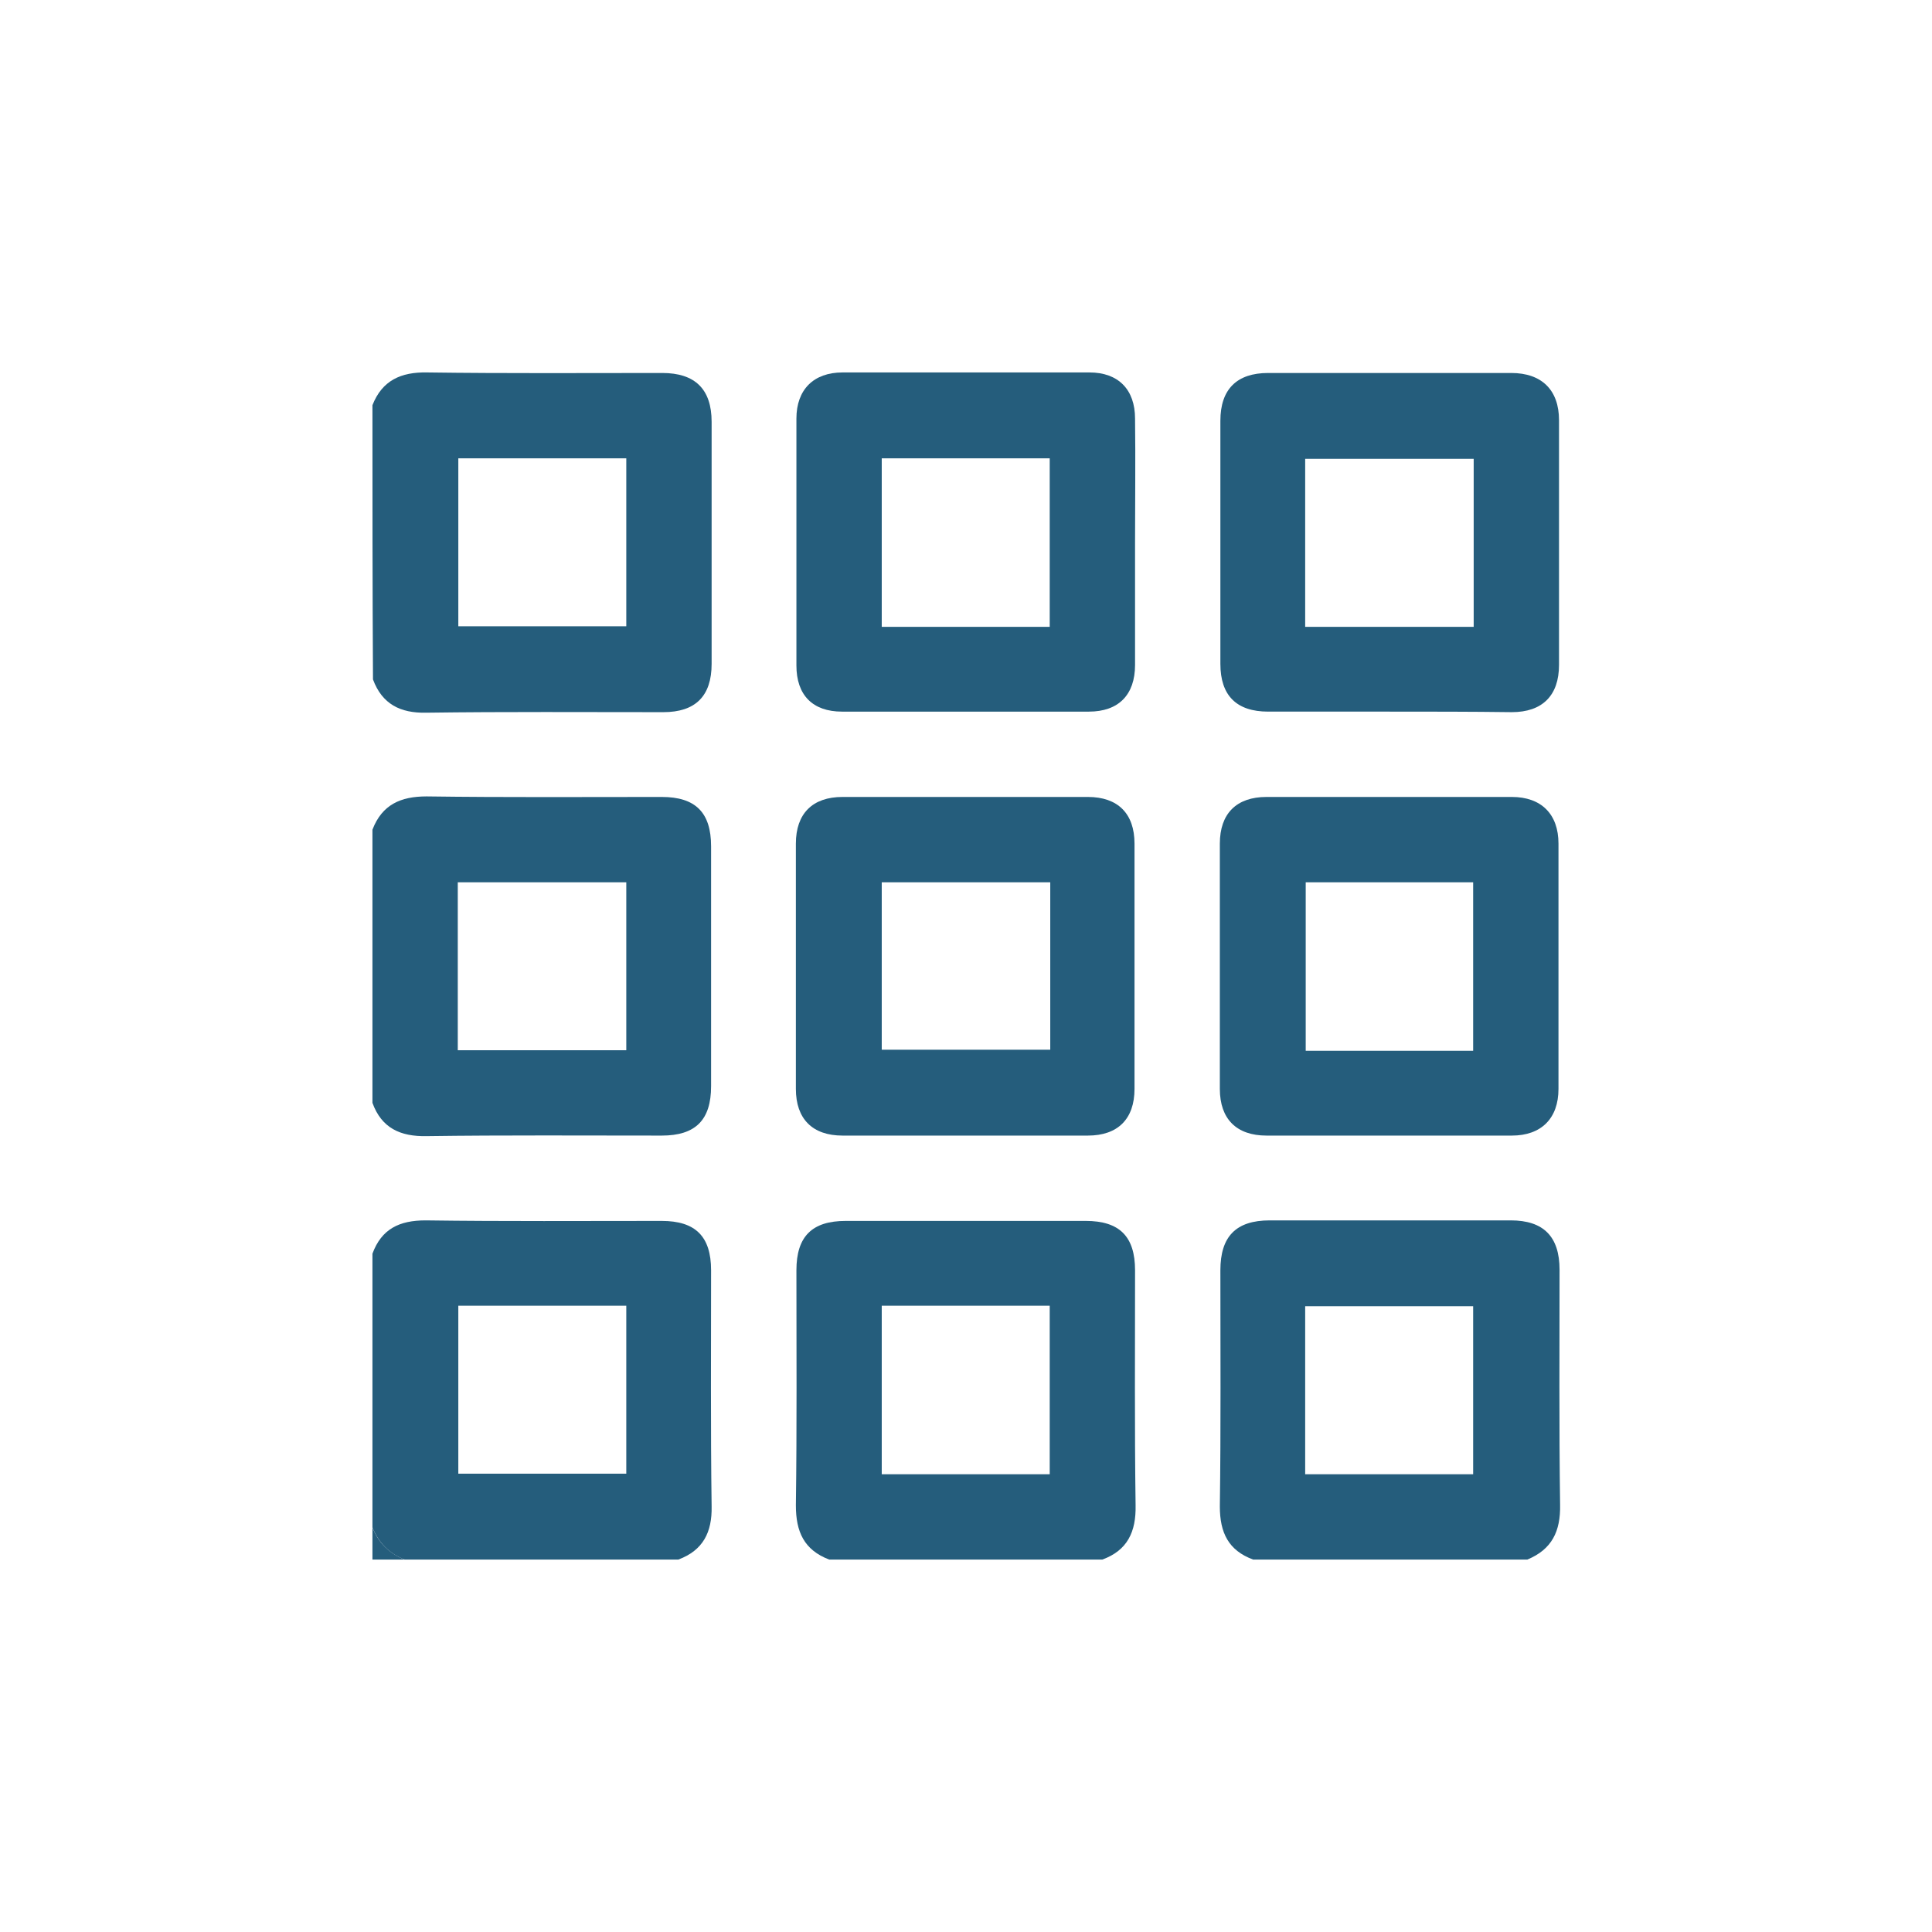<?xml version="1.0" encoding="utf-8"?>
<!-- Generator: Adobe Illustrator 25.2.0, SVG Export Plug-In . SVG Version: 6.00 Build 0)  -->
<svg version="1.1" id="Layer_1" xmlns="http://www.w3.org/2000/svg" xmlns:xlink="http://www.w3.org/1999/xlink" x="0px" y="0px"
	 viewBox="0 0 36 36" style="enable-background:new 0 0 36 36;" xml:space="preserve">
<style type="text/css">
	.st0{fill:#255D7C;}
</style>
<g>
	<g id="iqc5Sh_1_">
		<g>
			<g>
				<g>
					<path class="st0" d="M6.94,7.55c0.18-0.46,0.53-0.62,1.02-0.61c1.46,0.02,2.92,0.01,4.38,0.01c0.61,0,0.92,0.3,0.92,0.91
						c0,1.5,0,3.01,0,4.51c0,0.6-0.3,0.9-0.9,0.9c-1.47,0-2.95-0.01-4.42,0.01c-0.48,0.01-0.82-0.16-0.99-0.62
						C6.94,10.95,6.94,9.25,6.94,7.55z M11.67,8.54c-1.05,0-2.09,0-3.13,0c0,1.05,0,2.08,0,3.13c1.05,0,2.09,0,3.13,0
						C11.67,10.62,11.67,9.59,11.67,8.54z"/>
				</g>
				<g>
					<path class="st0" d="M23.35,29.06c-0.46-0.17-0.62-0.5-0.62-0.99c0.02-1.47,0.01-2.93,0.01-4.4c0-0.63,0.29-0.93,0.92-0.93
						c1.5,0,2.99,0,4.49,0c0.61,0,0.91,0.3,0.91,0.92c0,1.46-0.01,2.92,0.01,4.38c0.01,0.49-0.15,0.83-0.61,1.02
						C26.75,29.06,25.05,29.06,23.35,29.06z M27.45,27.47c0-1.06,0-2.09,0-3.13c-1.06,0-2.09,0-3.13,0c0,1.05,0,2.09,0,3.13
						C25.38,27.47,26.41,27.47,27.45,27.47z"/>
				</g>
				<g>
					<path class="st0" d="M6.94,23.36c0.17-0.46,0.5-0.62,0.99-0.62c1.47,0.02,2.94,0.01,4.4,0.01c0.63,0,0.92,0.29,0.92,0.92
						c0,1.47-0.01,2.94,0.01,4.4c0.01,0.48-0.16,0.82-0.62,0.99c-1.7,0-3.4,0-5.1,0c-0.29-0.11-0.49-0.32-0.6-0.6
						C6.94,26.76,6.94,25.06,6.94,23.36z M8.54,24.33c0,1.06,0,2.09,0,3.13c1.05,0,2.09,0,3.13,0c0-1.05,0-2.08,0-3.13
						C10.62,24.33,9.59,24.33,8.54,24.33z"/>
				</g>
				<g>
					<path class="st0" d="M6.94,15.46c0.18-0.47,0.53-0.62,1.01-0.62c1.46,0.02,2.92,0.01,4.38,0.01c0.63,0,0.92,0.29,0.92,0.92
						c0,1.49,0,2.98,0,4.47c0,0.63-0.29,0.92-0.92,0.92c-1.46,0-2.92-0.01-4.38,0.01c-0.49,0.01-0.84-0.15-1.01-0.62
						C6.94,18.85,6.94,17.15,6.94,15.46z M11.67,19.57c0-1.05,0-2.08,0-3.13c-1.05,0-2.09,0-3.14,0c0,1.05,0,2.08,0,3.13
						C9.58,19.57,10.62,19.57,11.67,19.57z"/>
				</g>
				<g>
					<path class="st0" d="M15.45,29.06c-0.47-0.18-0.62-0.52-0.62-1.01c0.02-1.46,0.01-2.92,0.01-4.38c0-0.63,0.29-0.92,0.92-0.92
						c1.49,0,2.98,0,4.47,0c0.63,0,0.92,0.29,0.92,0.92c0,1.46-0.01,2.92,0.01,4.38c0.01,0.49-0.15,0.84-0.62,1.01
						C18.85,29.06,17.15,29.06,15.45,29.06z M16.43,24.33c0,1.05,0,2.09,0,3.14c1.05,0,2.08,0,3.13,0c0-1.05,0-2.09,0-3.14
						C18.51,24.33,17.48,24.33,16.43,24.33z"/>
				</g>
				<g>
					<path class="st0" d="M6.94,28.46c0.11,0.29,0.32,0.49,0.6,0.6c-0.2,0-0.4,0-0.6,0C6.94,28.86,6.94,28.66,6.94,28.46z"/>
				</g>
				<g>
					<path class="st0" d="M25.88,13.26c-0.75,0-1.5,0-2.25,0c-0.59,0-0.89-0.3-0.89-0.89c0-1.51,0-3.02,0-4.53
						c0-0.59,0.31-0.89,0.89-0.89c1.51,0,3.02,0,4.53,0c0.57,0,0.89,0.32,0.89,0.88c0,1.52,0,3.04,0,4.56
						c0,0.57-0.31,0.88-0.88,0.88C27.4,13.26,26.64,13.26,25.88,13.26z M24.32,11.68c1.06,0,2.09,0,3.14,0c0-1.05,0-2.09,0-3.13
						c-1.05,0-2.09,0-3.14,0C24.32,9.6,24.32,10.62,24.32,11.68z"/>
				</g>
				<g>
					<path class="st0" d="M21.15,10.1c0,0.76,0,1.52,0,2.29c0,0.56-0.31,0.87-0.86,0.87c-1.53,0-3.06,0-4.6,0
						c-0.55,0-0.85-0.31-0.85-0.86c0-1.53,0-3.06,0-4.6c0-0.54,0.32-0.86,0.86-0.86c1.53,0,3.06,0,4.6,0c0.54,0,0.85,0.32,0.85,0.86
						C21.16,8.57,21.15,9.34,21.15,10.1z M16.43,8.54c0,1.05,0,2.09,0,3.14c1.05,0,2.08,0,3.13,0c0-1.05,0-2.09,0-3.14
						C18.51,8.54,17.48,8.54,16.43,8.54z"/>
				</g>
				<g>
					<path class="st0" d="M25.89,21.16c-0.76,0-1.52,0-2.29,0c-0.56,0-0.87-0.31-0.87-0.87c0-1.52,0-3.05,0-4.57
						c0-0.56,0.31-0.87,0.87-0.87c1.52,0,3.05,0,4.57,0c0.55,0,0.87,0.32,0.87,0.87c0,1.52,0,3.05,0,4.57
						c0,0.55-0.32,0.87-0.87,0.87C27.42,21.16,26.66,21.16,25.89,21.16z M24.33,16.44c0,1.06,0,2.09,0,3.14c1.05,0,2.08,0,3.12,0
						c0-1.05,0-2.09,0-3.14C26.4,16.44,25.37,16.44,24.33,16.44z"/>
				</g>
				<g>
					<path class="st0" d="M17.97,21.16c-0.76,0-1.51,0-2.27,0c-0.56,0-0.87-0.31-0.87-0.87c0-1.52,0-3.05,0-4.57
						c0-0.56,0.31-0.87,0.87-0.87c1.52,0,3.05,0,4.57,0c0.56,0,0.87,0.31,0.87,0.87c0,1.52,0,3.05,0,4.57
						c0,0.56-0.31,0.87-0.87,0.87C19.51,21.16,18.74,21.16,17.97,21.16z M19.57,16.44c-1.06,0-2.1,0-3.14,0c0,1.05,0,2.08,0,3.12
						c1.05,0,2.09,0,3.14,0C19.57,18.52,19.57,17.49,19.57,16.44z"/>
				</g>
			</g>
		</g>
	</g>
</g>
</svg>
